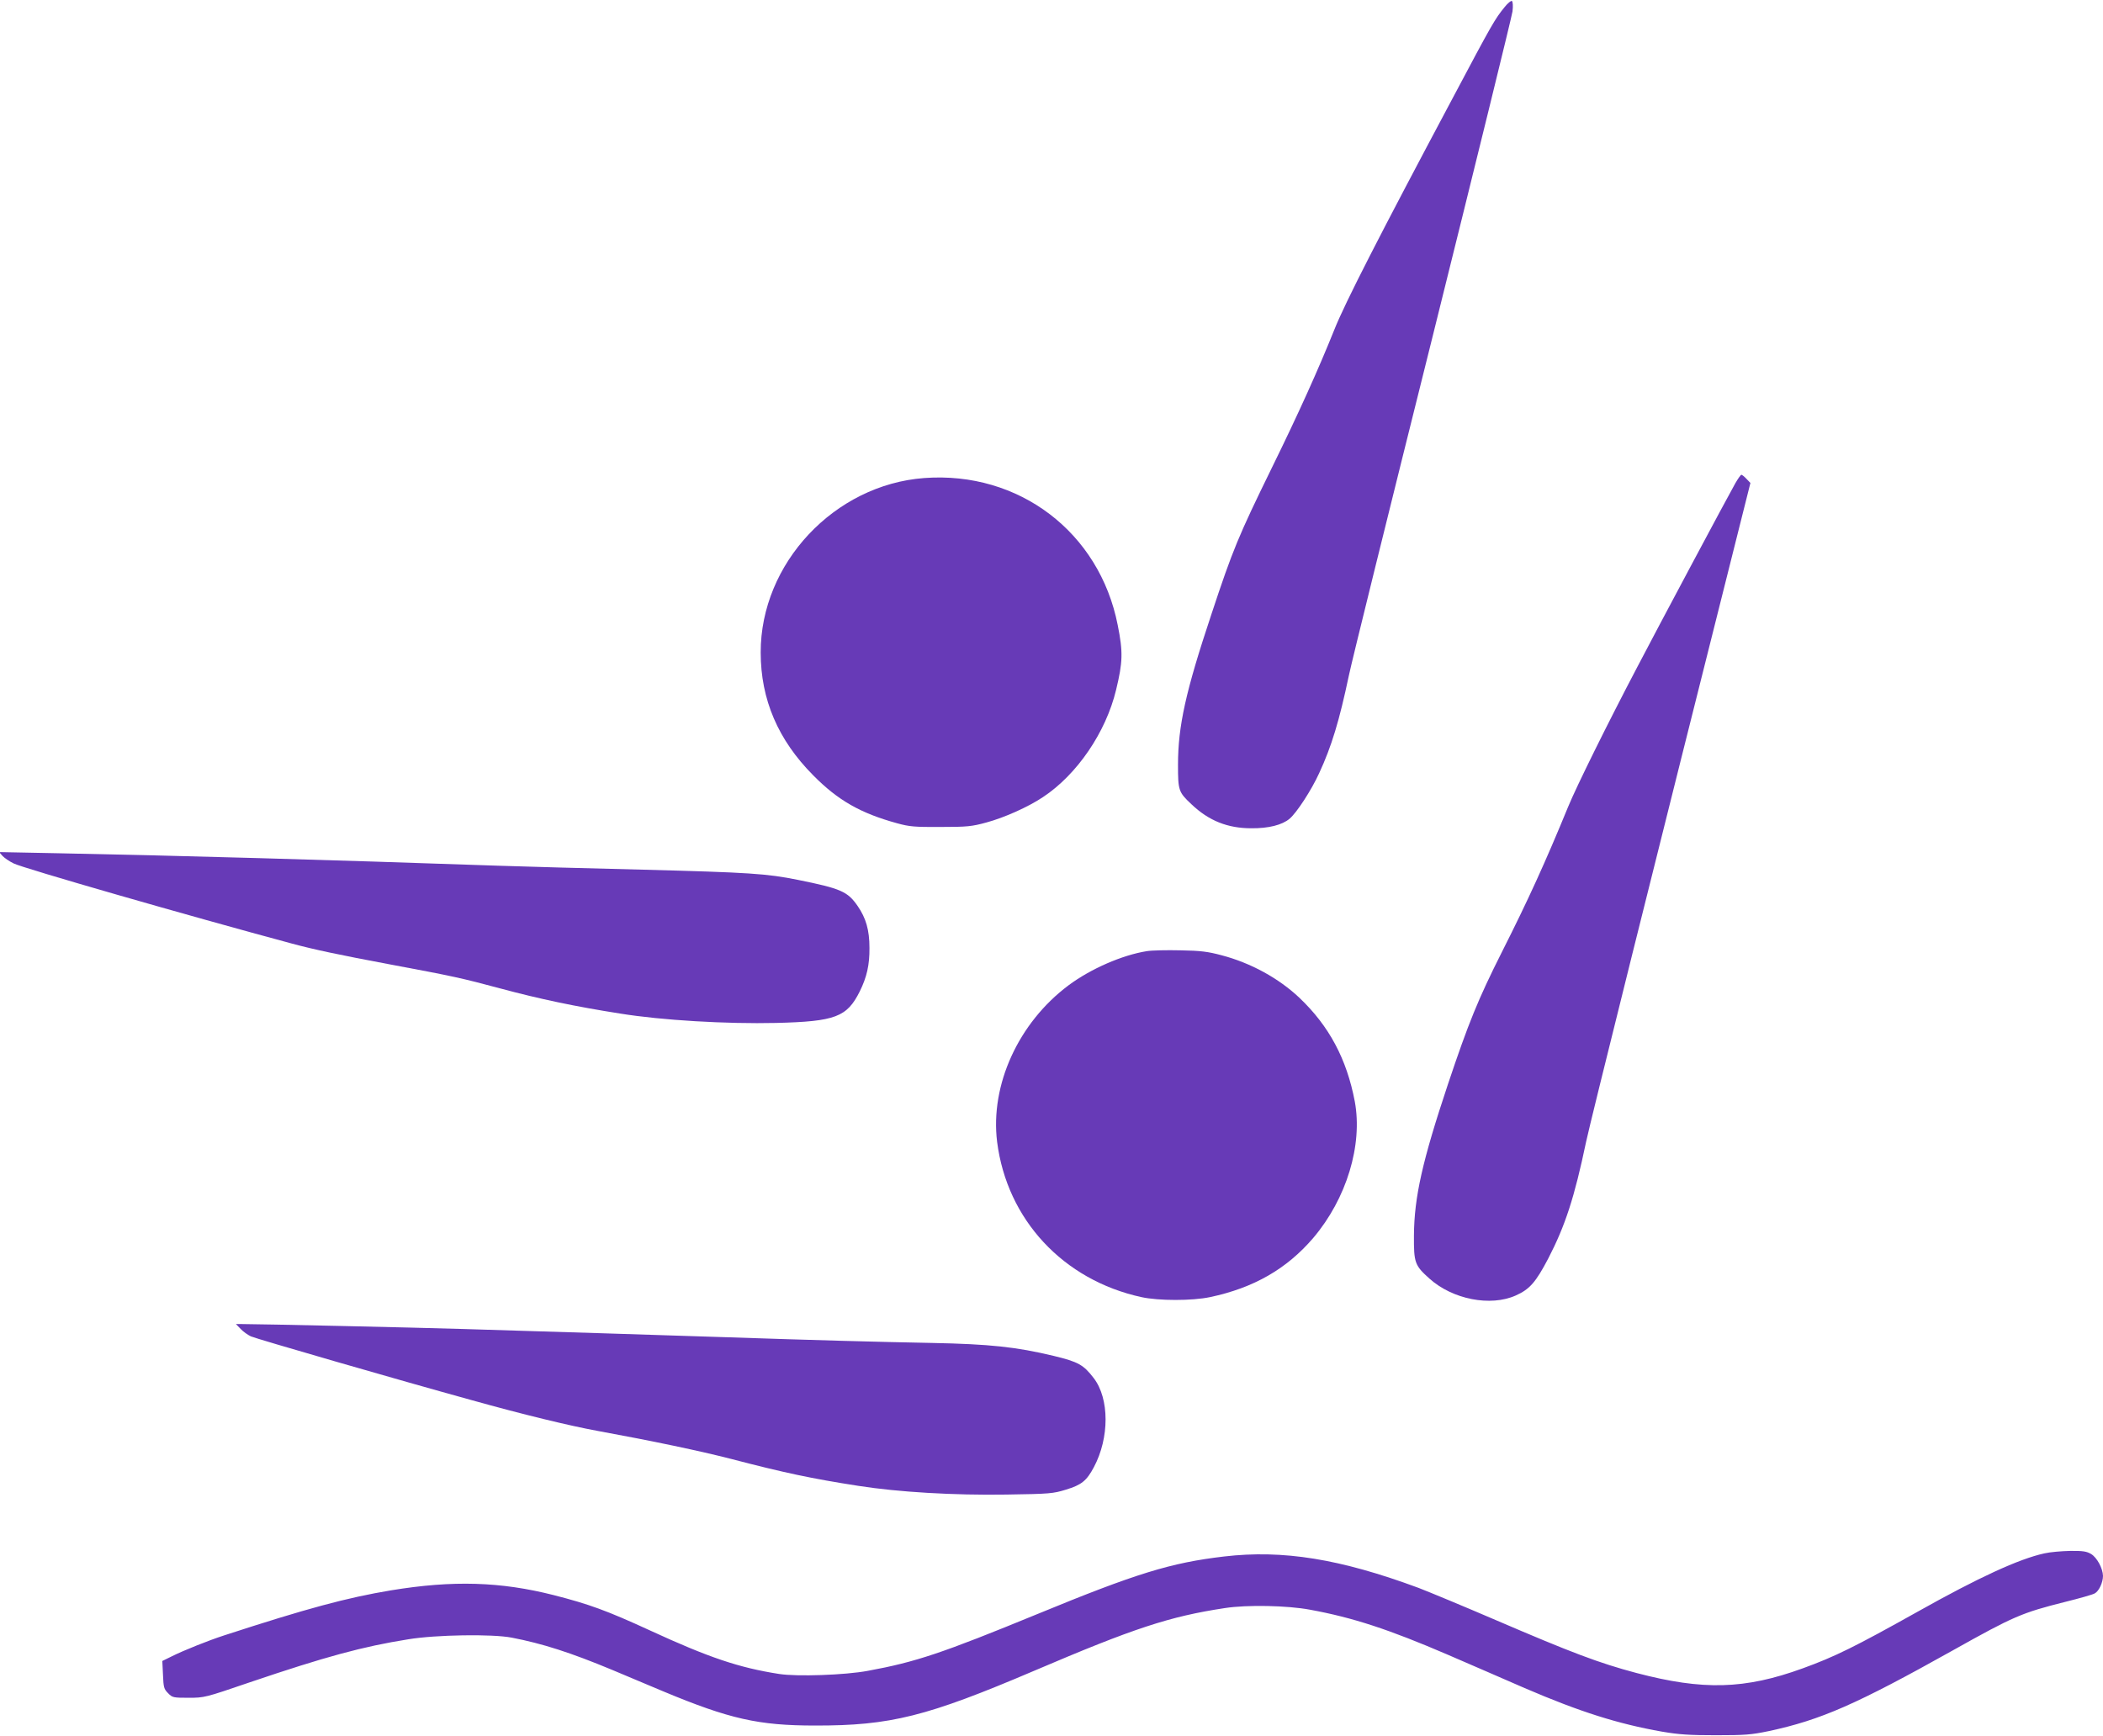 <?xml version="1.0" standalone="no"?>
<!DOCTYPE svg PUBLIC "-//W3C//DTD SVG 20010904//EN"
 "http://www.w3.org/TR/2001/REC-SVG-20010904/DTD/svg10.dtd">
<svg version="1.0" xmlns="http://www.w3.org/2000/svg"
 width="1280pt" height="1057pt" viewBox="0 0 1280 1057"
 preserveAspectRatio="xMidYMid meet">
<g transform="translate(0,1057) scale(0.1,-0.1)"
fill="#673ab7" stroke="none">
<path d="M9158 10527 c-60 -74 -72 -94 -315 -552 -440 -826 -657 -1249 -722
-1413 -96 -239 -215 -504 -381 -842 -203 -415 -236 -494 -367 -890 -156 -468
-203 -680 -203 -915 0 -157 3 -167 82 -241 105 -100 220 -146 364 -146 105 -1
188 20 233 58 43 36 133 174 180 277 76 164 123 320 181 595 16 79 246 1008
510 2065 263 1057 482 1947 486 1978 4 34 2 59 -4 63 -5 3 -25 -13 -44 -37z"/>
<path d="M10562 7628 c-45 -79 -474 -883 -599 -1123 -177 -337 -367 -721 -418
-845 -140 -341 -244 -569 -404 -886 -145 -288 -203 -431 -328 -804 -156 -468
-205 -686 -207 -920 -1 -167 5 -183 94 -263 141 -127 372 -172 526 -103 85 38
122 81 198 226 103 199 159 371 230 710 28 131 399 1621 954 3827 l46 183 -24
25 c-13 14 -27 25 -31 25 -4 0 -21 -24 -37 -52z"/>
<path d="M5625 7660 c-547 -41 -996 -520 -995 -1062 0 -286 106 -533 320 -748
151 -153 289 -231 512 -292 73 -20 105 -23 263 -22 162 0 190 3 278 27 108 29
254 94 344 154 208 137 384 395 446 653 41 169 43 231 10 395 -111 565 -601
938 -1178 895z"/>
<path d="M15 5360 c11 -12 41 -33 68 -46 54 -28 1062 -318 1694 -488 133 -36
289 -69 593 -126 395 -74 436 -83 675 -147 238 -64 456 -110 730 -153 253 -41
648 -64 950 -57 360 9 430 36 508 192 43 87 60 162 59 265 0 108 -21 181 -72
255 -61 88 -101 106 -364 159 -189 38 -292 45 -946 62 -333 8 -726 19 -875 24
-1070 37 -1928 61 -2685 76 l-355 7 20 -23z"/>
<path d="M6980 4780 c-150 -24 -340 -107 -475 -207 -306 -228 -479 -607 -436
-954 60 -473 402 -841 878 -945 105 -23 310 -23 418 0 266 56 467 172 628 360
203 239 302 566 253 831 -49 258 -156 459 -337 631 -126 119 -295 212 -474
259 -82 22 -127 28 -250 30 -82 2 -175 0 -205 -5z"/>
<path d="M1465 2480 c15 -16 43 -36 62 -45 30 -14 897 -265 1343 -388 315 -88
596 -156 765 -187 339 -62 624 -122 815 -171 322 -84 491 -120 775 -164 242
-38 580 -58 900 -53 265 4 285 6 363 30 95 29 126 54 170 137 95 178 95 417
-1 542 -62 81 -94 99 -243 135 -229 55 -390 72 -741 79 -319 6 -728 17 -1258
35 -367 12 -1128 36 -1600 50 -296 9 -1235 30 -1344 30 l-35 0 29 -30z"/>
<path d="M12443 1114 c-155 -34 -399 -146 -773 -356 -379 -212 -502 -273 -698
-344 -352 -128 -606 -135 -1012 -28 -226 60 -393 123 -856 322 -193 83 -405
171 -470 196 -478 177 -825 233 -1184 191 -323 -38 -533 -102 -1135 -350 -582
-239 -740 -292 -1033 -346 -139 -26 -432 -36 -540 -19 -244 38 -428 100 -786
265 -263 121 -371 160 -586 215 -323 82 -613 91 -990 29 -270 -45 -511 -110
-1015 -274 -96 -31 -248 -92 -318 -127 l-59 -29 4 -84 c3 -77 6 -87 31 -112
26 -27 32 -28 125 -28 96 0 100 1 372 94 460 156 688 218 965 262 170 28 513
33 630 10 187 -36 358 -91 608 -195 86 -36 228 -96 314 -132 403 -168 580
-208 923 -208 460 -1 682 55 1336 334 604 258 822 330 1159 381 135 21 381 16
519 -10 262 -48 480 -120 836 -273 140 -61 352 -152 470 -204 337 -145 569
-218 835 -265 105 -18 168 -22 330 -22 177 0 214 3 320 25 318 68 536 164
1120 491 373 209 420 229 686 296 85 21 166 44 178 51 26 13 51 67 51 107 -1
45 -36 111 -72 133 -27 16 -49 20 -128 19 -52 -1 -123 -7 -157 -15z"/>
</g>
</svg>
